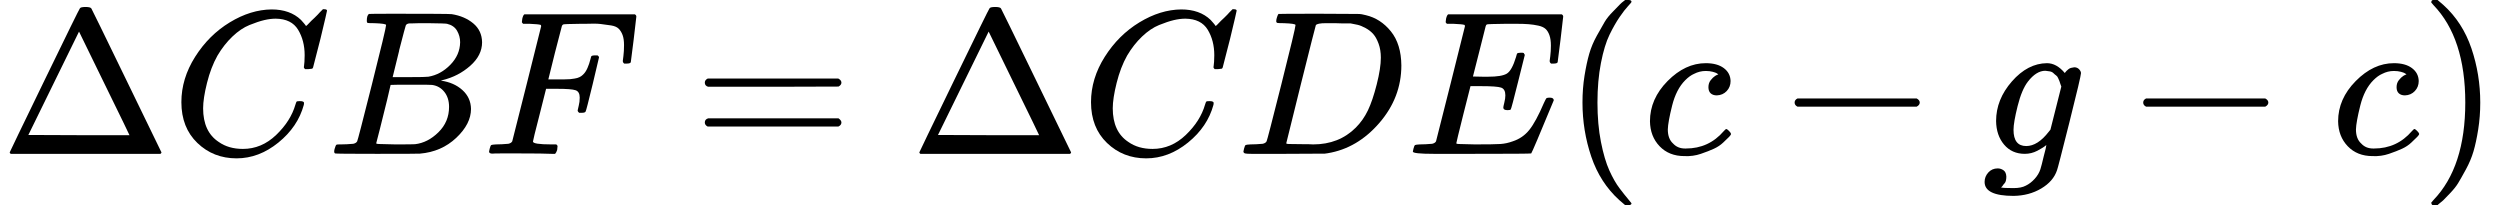 <svg style="vertical-align: -0.566ex;" xmlns="http://www.w3.org/2000/svg" width="27.569ex" height="2.262ex" role="img" focusable="false" viewBox="0 -750 12185.4 1000" xmlns:xlink="http://www.w3.org/1999/xlink"><defs><path id="MJX-1-TEX-N-394" d="M51 0Q46 4 46 7Q46 9 215 357T388 709Q391 716 416 716Q439 716 444 709Q447 705 616 357T786 7Q786 4 781 0H51ZM507 344L384 596L137 92L383 91H630Q630 93 507 344Z"></path><path id="MJX-1-TEX-I-1D436" d="M50 252Q50 367 117 473T286 641T490 704Q580 704 633 653Q642 643 648 636T656 626L657 623Q660 623 684 649Q691 655 699 663T715 679T725 690L740 705H746Q760 705 760 698Q760 694 728 561Q692 422 692 421Q690 416 687 415T669 413H653Q647 419 647 422Q647 423 648 429T650 449T651 481Q651 552 619 605T510 659Q484 659 454 652T382 628T299 572T226 479Q194 422 175 346T156 222Q156 108 232 58Q280 24 350 24Q441 24 512 92T606 240Q610 253 612 255T628 257Q648 257 648 248Q648 243 647 239Q618 132 523 55T319 -22Q206 -22 128 53T50 252Z"></path><path id="MJX-1-TEX-I-1D435" d="M231 637Q204 637 199 638T194 649Q194 676 205 682Q206 683 335 683Q594 683 608 681Q671 671 713 636T756 544Q756 480 698 429T565 360L555 357Q619 348 660 311T702 219Q702 146 630 78T453 1Q446 0 242 0Q42 0 39 2Q35 5 35 10Q35 17 37 24Q42 43 47 45Q51 46 62 46H68Q95 46 128 49Q142 52 147 61Q150 65 219 339T288 628Q288 635 231 637ZM649 544Q649 574 634 600T585 634Q578 636 493 637Q473 637 451 637T416 636H403Q388 635 384 626Q382 622 352 506Q352 503 351 500L320 374H401Q482 374 494 376Q554 386 601 434T649 544ZM595 229Q595 273 572 302T512 336Q506 337 429 337Q311 337 310 336Q310 334 293 263T258 122L240 52Q240 48 252 48T333 46Q422 46 429 47Q491 54 543 105T595 229Z"></path><path id="MJX-1-TEX-I-1D439" d="M48 1Q31 1 31 11Q31 13 34 25Q38 41 42 43T65 46Q92 46 125 49Q139 52 144 61Q146 66 215 342T285 622Q285 629 281 629Q273 632 228 634H197Q191 640 191 642T193 659Q197 676 203 680H742Q749 676 749 669Q749 664 736 557T722 447Q720 440 702 440H690Q683 445 683 453Q683 454 686 477T689 530Q689 560 682 579T663 610T626 626T575 633T503 634H480Q398 633 393 631Q388 629 386 623Q385 622 352 492L320 363H375Q378 363 398 363T426 364T448 367T472 374T489 386Q502 398 511 419T524 457T529 475Q532 480 548 480H560Q567 475 567 470Q567 467 536 339T502 207Q500 200 482 200H470Q463 206 463 212Q463 215 468 234T473 274Q473 303 453 310T364 317H309L277 190Q245 66 245 60Q245 46 334 46H359Q365 40 365 39T363 19Q359 6 353 0H336Q295 2 185 2Q120 2 86 2T48 1Z"></path><path id="MJX-1-TEX-N-3D" d="M56 347Q56 360 70 367H707Q722 359 722 347Q722 336 708 328L390 327H72Q56 332 56 347ZM56 153Q56 168 72 173H708Q722 163 722 153Q722 140 707 133H70Q56 140 56 153Z"></path><path id="MJX-1-TEX-I-1D437" d="M287 628Q287 635 230 637Q207 637 200 638T193 647Q193 655 197 667T204 682Q206 683 403 683Q570 682 590 682T630 676Q702 659 752 597T803 431Q803 275 696 151T444 3L430 1L236 0H125H72Q48 0 41 2T33 11Q33 13 36 25Q40 41 44 43T67 46Q94 46 127 49Q141 52 146 61Q149 65 218 339T287 628ZM703 469Q703 507 692 537T666 584T629 613T590 629T555 636Q553 636 541 636T512 636T479 637H436Q392 637 386 627Q384 623 313 339T242 52Q242 48 253 48T330 47Q335 47 349 47T373 46Q499 46 581 128Q617 164 640 212T683 339T703 469Z"></path><path id="MJX-1-TEX-I-1D438" d="M492 213Q472 213 472 226Q472 230 477 250T482 285Q482 316 461 323T364 330H312Q311 328 277 192T243 52Q243 48 254 48T334 46Q428 46 458 48T518 61Q567 77 599 117T670 248Q680 270 683 272Q690 274 698 274Q718 274 718 261Q613 7 608 2Q605 0 322 0H133Q31 0 31 11Q31 13 34 25Q38 41 42 43T65 46Q92 46 125 49Q139 52 144 61Q146 66 215 342T285 622Q285 629 281 629Q273 632 228 634H197Q191 640 191 642T193 659Q197 676 203 680H757Q764 676 764 669Q764 664 751 557T737 447Q735 440 717 440H705Q698 445 698 453L701 476Q704 500 704 528Q704 558 697 578T678 609T643 625T596 632T532 634H485Q397 633 392 631Q388 629 386 622Q385 619 355 499T324 377Q347 376 372 376H398Q464 376 489 391T534 472Q538 488 540 490T557 493Q562 493 565 493T570 492T572 491T574 487T577 483L544 351Q511 218 508 216Q505 213 492 213Z"></path><path id="MJX-1-TEX-N-28" d="M94 250Q94 319 104 381T127 488T164 576T202 643T244 695T277 729T302 750H315H319Q333 750 333 741Q333 738 316 720T275 667T226 581T184 443T167 250T184 58T225 -81T274 -167T316 -220T333 -241Q333 -250 318 -250H315H302L274 -226Q180 -141 137 -14T94 250Z"></path><path id="MJX-1-TEX-I-1D450" d="M34 159Q34 268 120 355T306 442Q362 442 394 418T427 355Q427 326 408 306T360 285Q341 285 330 295T319 325T330 359T352 380T366 386H367Q367 388 361 392T340 400T306 404Q276 404 249 390Q228 381 206 359Q162 315 142 235T121 119Q121 73 147 50Q169 26 205 26H209Q321 26 394 111Q403 121 406 121Q410 121 419 112T429 98T420 83T391 55T346 25T282 0T202 -11Q127 -11 81 37T34 159Z"></path><path id="MJX-1-TEX-N-2212" d="M84 237T84 250T98 270H679Q694 262 694 250T679 230H98Q84 237 84 250Z"></path><path id="MJX-1-TEX-I-1D454" d="M311 43Q296 30 267 15T206 0Q143 0 105 45T66 160Q66 265 143 353T314 442Q361 442 401 394L404 398Q406 401 409 404T418 412T431 419T447 422Q461 422 470 413T480 394Q480 379 423 152T363 -80Q345 -134 286 -169T151 -205Q10 -205 10 -137Q10 -111 28 -91T74 -71Q89 -71 102 -80T116 -111Q116 -121 114 -130T107 -144T99 -154T92 -162L90 -164H91Q101 -167 151 -167Q189 -167 211 -155Q234 -144 254 -122T282 -75Q288 -56 298 -13Q311 35 311 43ZM384 328L380 339Q377 350 375 354T369 368T359 382T346 393T328 402T306 405Q262 405 221 352Q191 313 171 233T151 117Q151 38 213 38Q269 38 323 108L331 118L384 328Z"></path><path id="MJX-1-TEX-N-29" d="M60 749L64 750Q69 750 74 750H86L114 726Q208 641 251 514T294 250Q294 182 284 119T261 12T224 -76T186 -143T145 -194T113 -227T90 -246Q87 -249 86 -250H74Q66 -250 63 -250T58 -247T55 -238Q56 -237 66 -225Q221 -64 221 250T66 725Q56 737 55 738Q55 746 60 749Z"></path></defs><g stroke="currentColor" fill="currentColor" stroke-width="0" transform="scale(1,-1)"><g data-mml-node="math"><g data-mml-node="mi"><use data-c="394" xlink:href="#MJX-1-TEX-N-394"></use></g><g data-mml-node="mi" transform="translate(833,0)"><use data-c="1D436" xlink:href="#MJX-1-TEX-I-1D436"></use></g><g data-mml-node="mi" transform="translate(1593,0)"><use data-c="1D435" xlink:href="#MJX-1-TEX-I-1D435"></use></g><g data-mml-node="mi" transform="translate(2352,0)"><use data-c="1D439" xlink:href="#MJX-1-TEX-I-1D439"></use></g><g data-mml-node="mo" transform="translate(3378.8,0)"><use data-c="3D" xlink:href="#MJX-1-TEX-N-3D"></use></g><g data-mml-node="mi" transform="translate(4434.6,0)"><use data-c="394" xlink:href="#MJX-1-TEX-N-394"></use></g><g data-mml-node="mi" transform="translate(5267.6,0)"><use data-c="1D436" xlink:href="#MJX-1-TEX-I-1D436"></use></g><g data-mml-node="mi" transform="translate(6027.6,0)"><use data-c="1D437" xlink:href="#MJX-1-TEX-I-1D437"></use></g><g data-mml-node="mi" transform="translate(6855.6,0)"><use data-c="1D438" xlink:href="#MJX-1-TEX-I-1D438"></use></g><g data-mml-node="mo" transform="translate(7619.6,0)"><use data-c="28" xlink:href="#MJX-1-TEX-N-28"></use></g><g data-mml-node="mi" transform="translate(8008.6,0)"><use data-c="1D450" xlink:href="#MJX-1-TEX-I-1D450"></use></g><g data-mml-node="mo" transform="translate(8663.8,0)"><use data-c="2212" xlink:href="#MJX-1-TEX-N-2212"></use></g><g data-mml-node="mi" transform="translate(9664,0)"><use data-c="1D454" xlink:href="#MJX-1-TEX-I-1D454"></use></g><g data-mml-node="mo" transform="translate(10363.2,0)"><use data-c="2212" xlink:href="#MJX-1-TEX-N-2212"></use></g><g data-mml-node="mi" transform="translate(11363.4,0)"><use data-c="1D450" xlink:href="#MJX-1-TEX-I-1D450"></use></g><g data-mml-node="mo" transform="translate(11796.4,0)"><use data-c="29" xlink:href="#MJX-1-TEX-N-29"></use></g></g></g></svg>